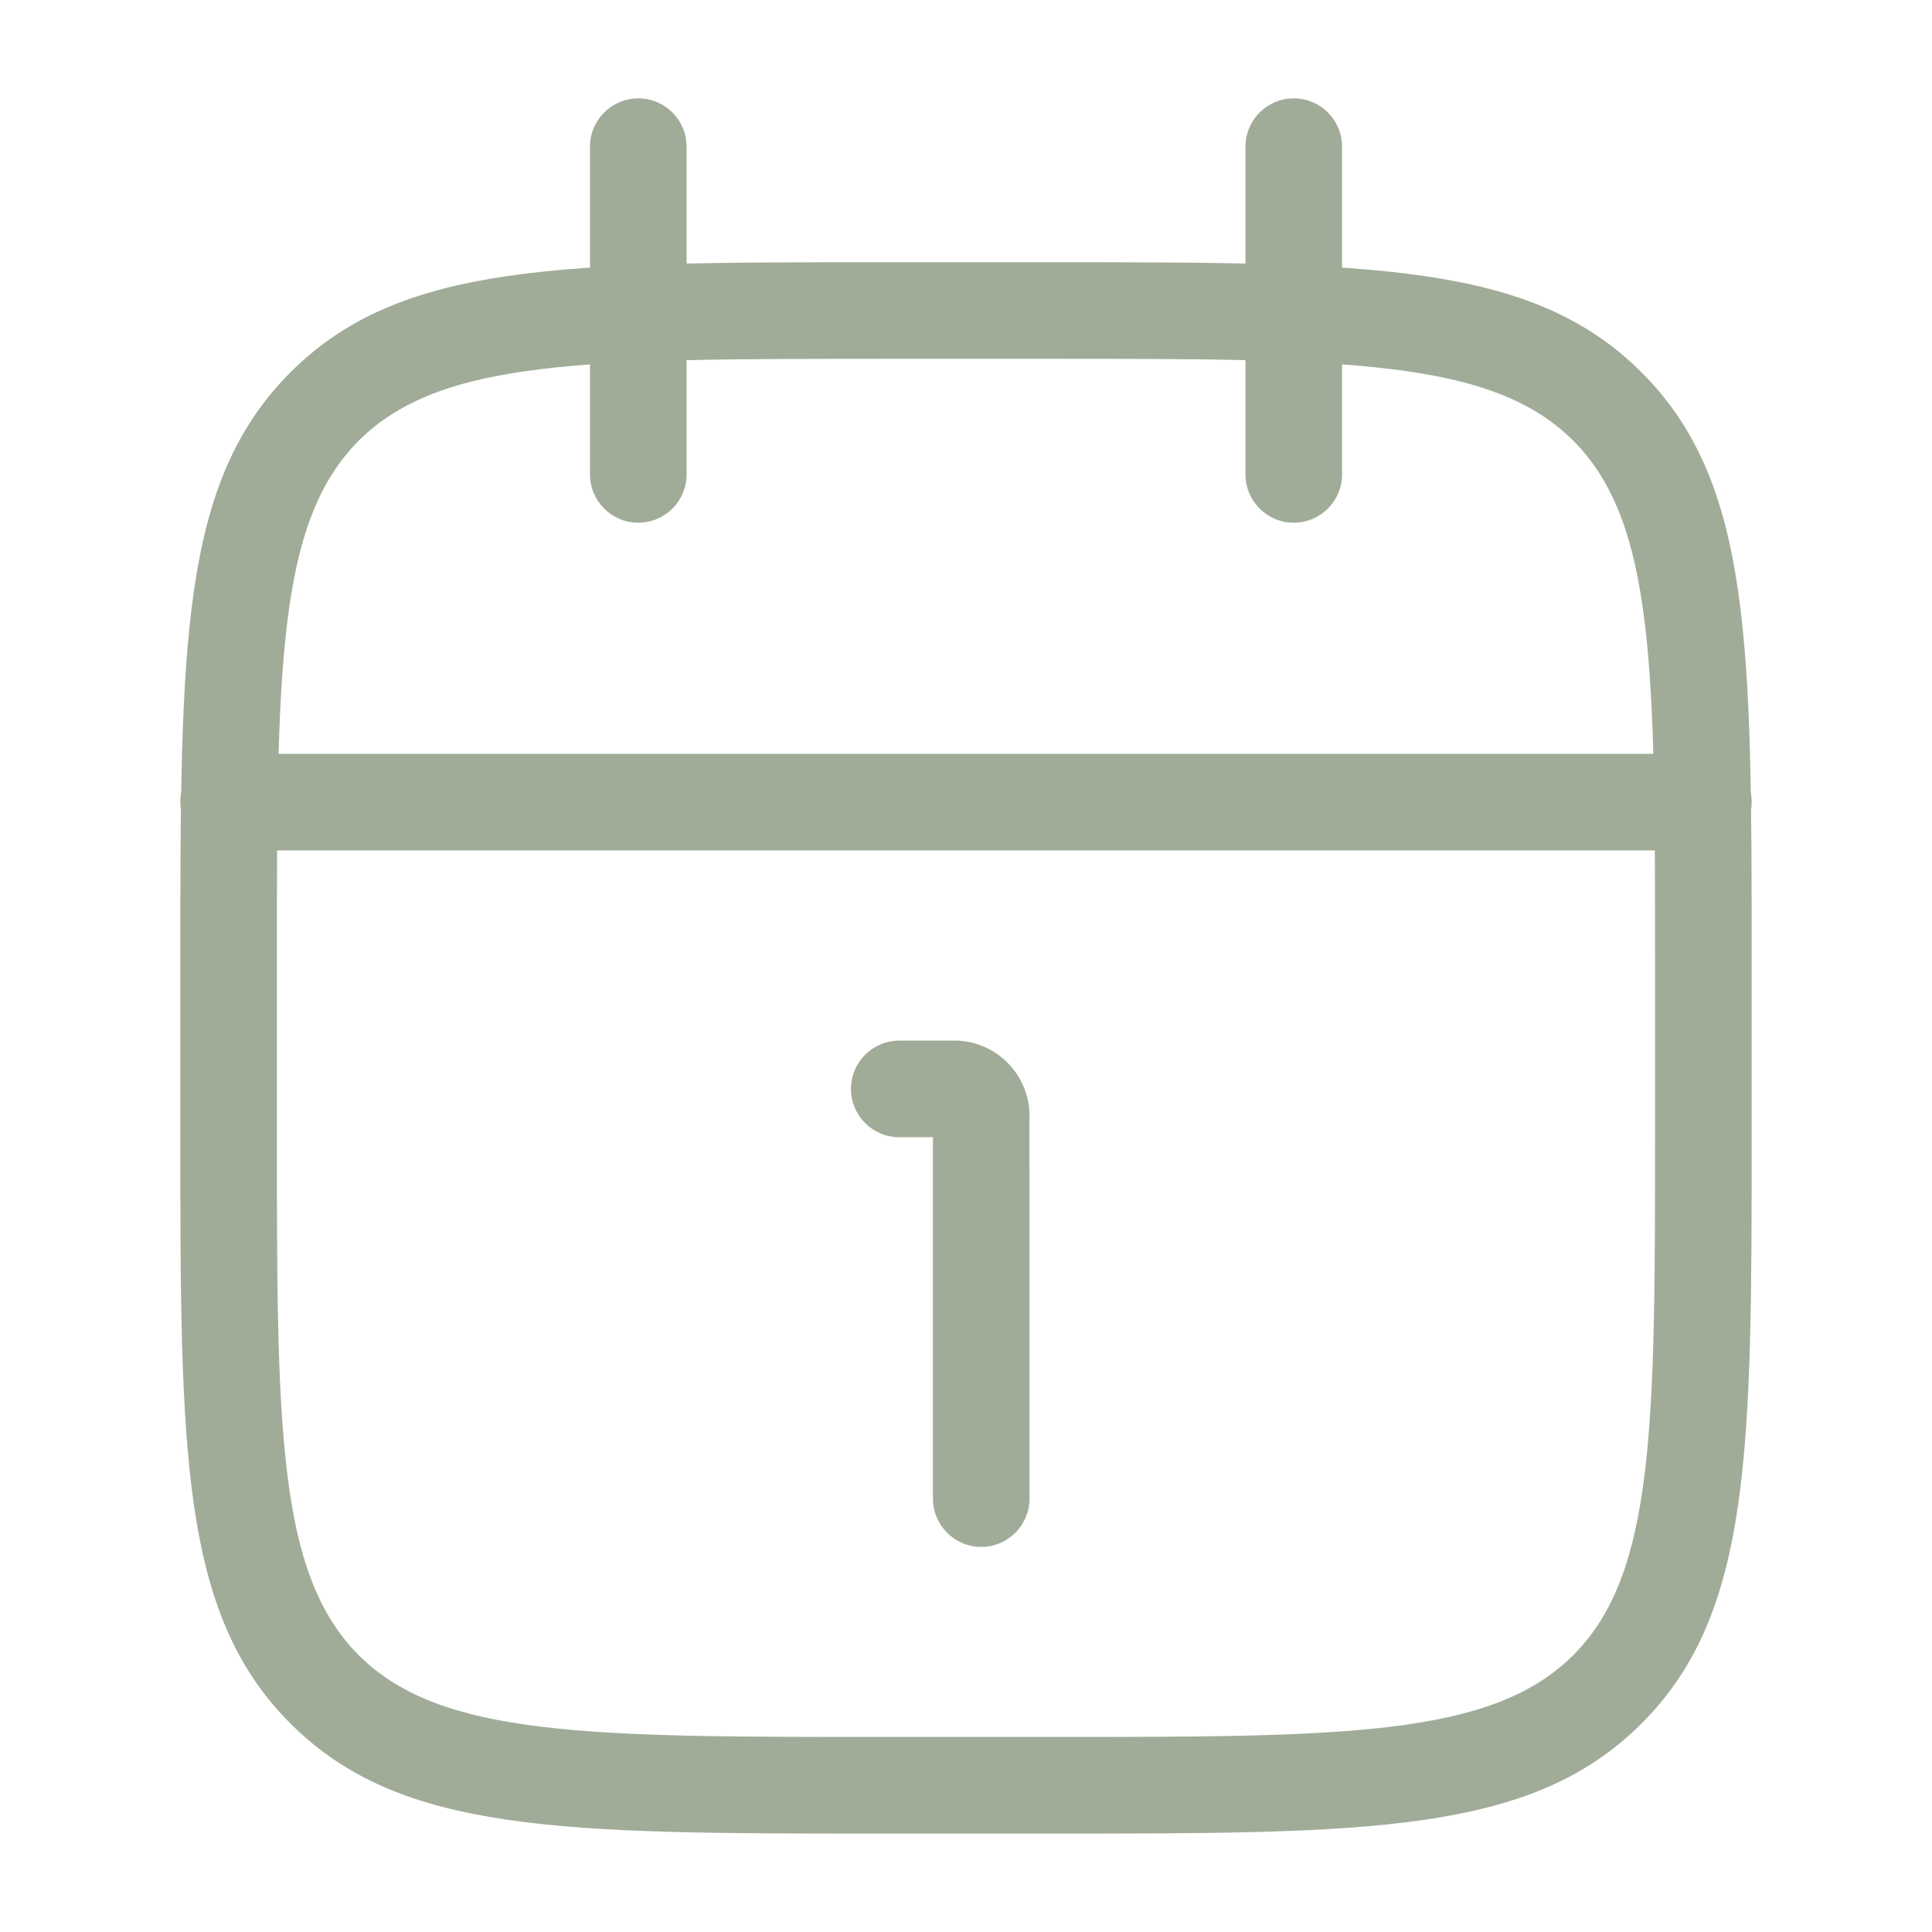 <?xml version="1.0" encoding="UTF-8"?>
<svg id="Vrstva_1" xmlns="http://www.w3.org/2000/svg" version="1.1" viewBox="0 0 60 60">
  <!-- Generator: Adobe Illustrator 29.8.1, SVG Export Plug-In . SVG Version: 2.1.1 Build 2)  -->
  <defs>
    <style>
      .st0 {
        fill: #a0ac98;
      }
    </style>
  </defs>
  <g id="calendar-01-stroke-rounded">
    <g id="Path_213">
      <path class="st0" d="M40.179,16.233c-.828,0-1.5-.671-1.5-1.5V4.555c0-.829.672-1.5,1.5-1.5s1.5.671,1.5,1.5v10.178c0,.829-.672,1.5-1.5,1.5ZM19.823,16.233c-.829,0-1.5-.671-1.5-1.5V4.555c0-.829.671-1.5,1.5-1.5s1.5.671,1.5,1.5v10.178c0,.829-.671,1.5-1.5,1.5Z"/>
    </g>
    <g id="Path_214">
      <path class="st0" d="M32.545,56.944h-5.089c-10.001,0-15.016,0-18.436-3.419-3.42-3.421-3.42-8.438-3.42-18.436v-5.089c0-9.998,0-15.015,3.42-18.436s8.438-3.42,18.436-3.42h5.089c9.996,0,15.014,0,18.435,3.42,3.42,3.42,3.42,8.438,3.42,18.436v5.089c0,10,0,15.015-3.419,18.435-3.421,3.42-8.438,3.42-18.436,3.42ZM27.455,11.144c-9.17,0-13.773,0-16.314,2.542s-2.542,7.145-2.542,16.314v5.089c0,9.17,0,13.772,2.542,16.314,2.541,2.54,7.141,2.54,16.305,2.54h5.099c9.17,0,13.772,0,16.314-2.541,2.54-2.541,2.54-7.141,2.54-16.304v-5.099c0-9.17,0-13.773-2.541-16.314-2.542-2.542-7.145-2.542-16.313-2.542h-5.089Z"/>
    </g>
    <g id="Path_215">
      <path class="st0" d="M52.899,26.411H7.1c-.829,0-1.5-.671-1.5-1.5s.671-1.5,1.5-1.5h45.8c.828,0,1.5.671,1.5,1.5s-.672,1.5-1.5,1.5Z"/>
    </g>
    <g id="Path_216">
      <path class="st0" d="M30.473,48.04c-.829,0-1.5-.672-1.5-1.5v-11.223h-1.045c-.829,0-1.5-.672-1.5-1.5s.671-1.5,1.5-1.5h1.768c.035,0,.07,0,.105.004,1.271.09,2.244,1.196,2.168,2.467l.003,11.752c0,.828-.672,1.5-1.5,1.5ZM28.973,34.701c0,.018,0,.035,0,.053v-.053Z"/>
    </g>
  </g>
</svg>